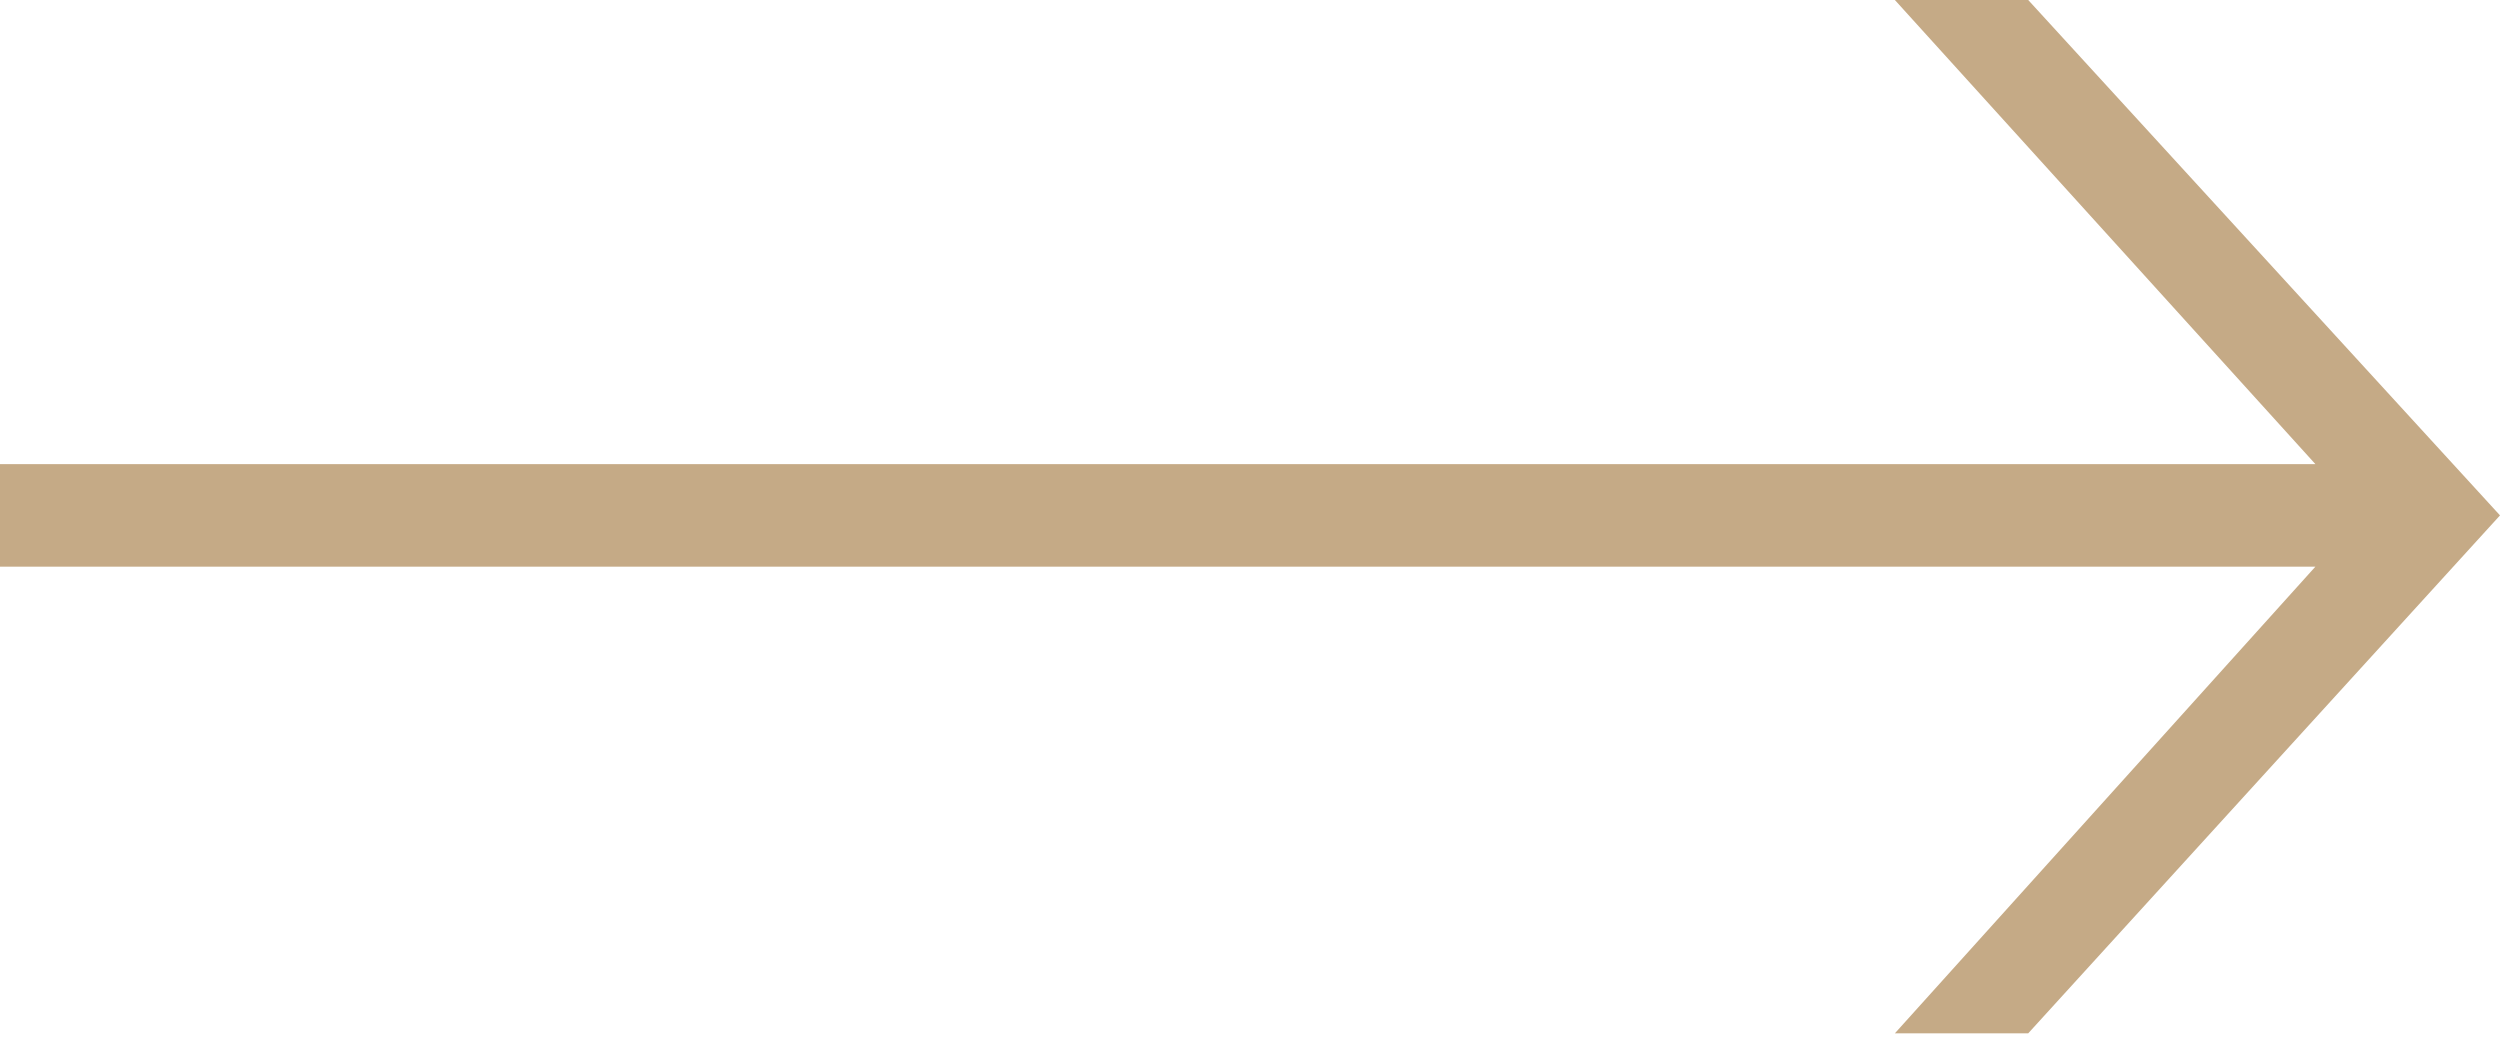 <?xml version="1.0" encoding="UTF-8"?> <svg xmlns="http://www.w3.org/2000/svg" width="78" height="33" viewBox="0 0 78 33" fill="none"> <path d="M0 17.68H72.24L59.12 32.24H63.28L78 16.08L63.28 0H59.12L72.24 14.48H0V17.68Z" fill="#C5AA86"></path> </svg> 